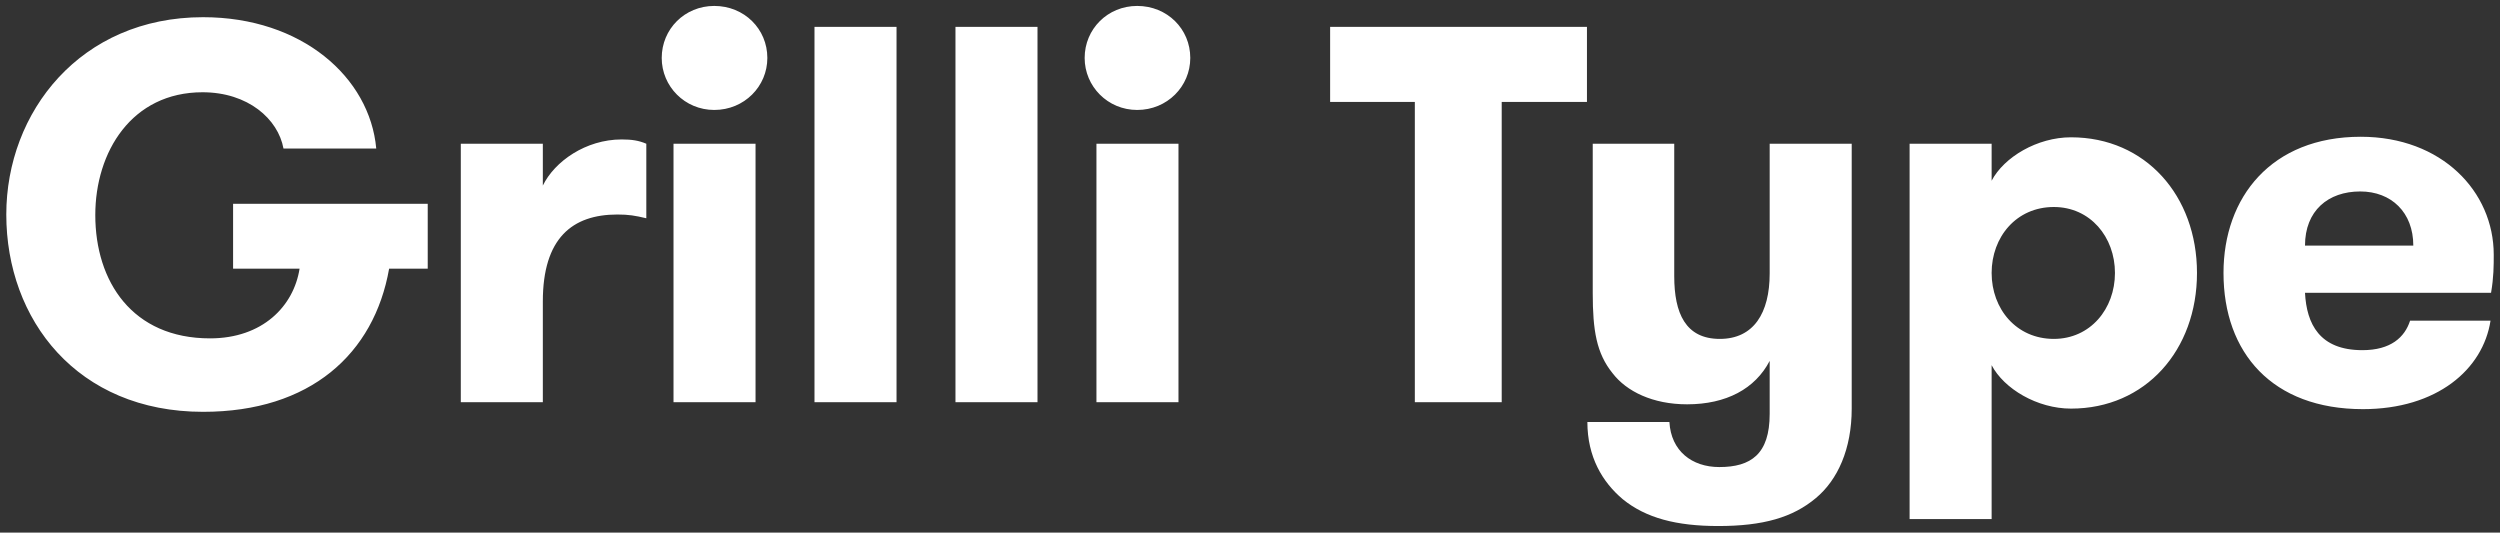 <svg width="230" height="49" viewBox="0 0 230 49" fill="none" xmlns="http://www.w3.org/2000/svg">
<rect x="0" y="0" width="230" height="49" fill="#333333" stroke="none"/>
<path d="M21.444 24.717H27.561C27.019 28.17 24.157 31.13 19.323 31.13C12.171 31.13 8.767 25.901 8.767 19.784C8.767 13.964 12.121 8.488 18.633 8.488C22.826 8.488 25.588 10.955 26.081 13.668H34.615C34.023 7.107 27.759 1.582 18.682 1.582C7.386 1.582 0.579 10.313 0.579 19.735C0.579 29.403 7.09 37.888 18.682 37.888C28.548 37.888 34.418 32.56 35.799 24.717H39.351V18.748H21.444V24.717ZM59.461 13.224C58.771 12.928 58.129 12.829 57.192 12.829C53.887 12.829 51.026 14.851 49.941 17.071V13.224H42.394V37H49.941V27.726C49.941 21.905 52.654 19.735 56.798 19.735C57.834 19.735 58.425 19.834 59.461 20.08V13.224ZM60.878 5.331C60.878 7.946 62.999 10.116 65.712 10.116C68.475 10.116 70.596 7.946 70.596 5.331C70.596 2.667 68.475 0.546 65.712 0.546C62.999 0.546 60.878 2.667 60.878 5.331ZM61.963 37H69.51V13.224H61.963V37ZM74.933 37H82.481V2.47H74.933V37ZM87.903 37H95.45V2.47H87.903V37ZM99.788 5.331C99.788 7.946 101.909 10.116 104.622 10.116C107.384 10.116 109.506 7.946 109.506 5.331C109.506 2.667 107.384 0.546 104.622 0.546C101.909 0.546 99.788 2.667 99.788 5.331ZM100.873 37H108.42V13.224H100.873V37ZM130.165 37H138.157V9.376H146V2.47H122.372V9.376H130.165V37ZM158.075 48.395C162.218 48.395 164.931 47.606 167.052 45.83C169.075 44.153 170.357 41.292 170.357 37.592V13.224H162.81V25.161C162.81 28.811 161.33 31.179 158.223 31.179C155.066 31.179 154.03 28.811 154.03 25.408V13.224H146.532V26.986C146.532 30.39 146.877 32.511 148.357 34.336C149.639 36.013 152.057 37.197 155.214 37.197C158.815 37.197 161.478 35.767 162.81 33.202V38.085C162.81 41.785 161.084 42.969 158.173 42.969C155.658 42.969 153.734 41.489 153.586 38.825H146.039C146.039 42.032 147.42 44.35 149.294 45.928C151.415 47.655 154.227 48.395 158.075 48.395ZM188.952 19.044C192.307 19.044 194.576 21.807 194.576 25.112C194.576 28.417 192.307 31.179 188.952 31.179C185.499 31.179 183.23 28.417 183.23 25.112C183.23 21.807 185.499 19.044 188.952 19.044ZM183.23 13.224H175.683V47.754H183.23V33.596C184.365 35.767 187.423 37.592 190.531 37.592C197.388 37.592 202.123 32.215 202.123 25.112C202.123 18.009 197.388 12.632 190.531 12.632C187.423 12.632 184.365 14.457 183.23 16.627V13.224ZM229.177 26.937C229.424 25.506 229.424 24.421 229.424 23.435C229.424 17.614 224.639 12.582 217.19 12.582C208.952 12.582 204.562 18.157 204.562 25.112C204.562 32.462 209.051 37.641 217.388 37.641C224.195 37.641 228.437 33.991 229.128 29.502H221.728C221.235 31.031 219.953 32.215 217.338 32.215C213.392 32.215 212.208 29.798 212.06 26.937H229.177ZM217.141 17.614C220.002 17.614 222.024 19.538 222.024 22.596H212.06C212.06 19.39 214.181 17.614 217.141 17.614Z" fill="white"/>
</svg>
